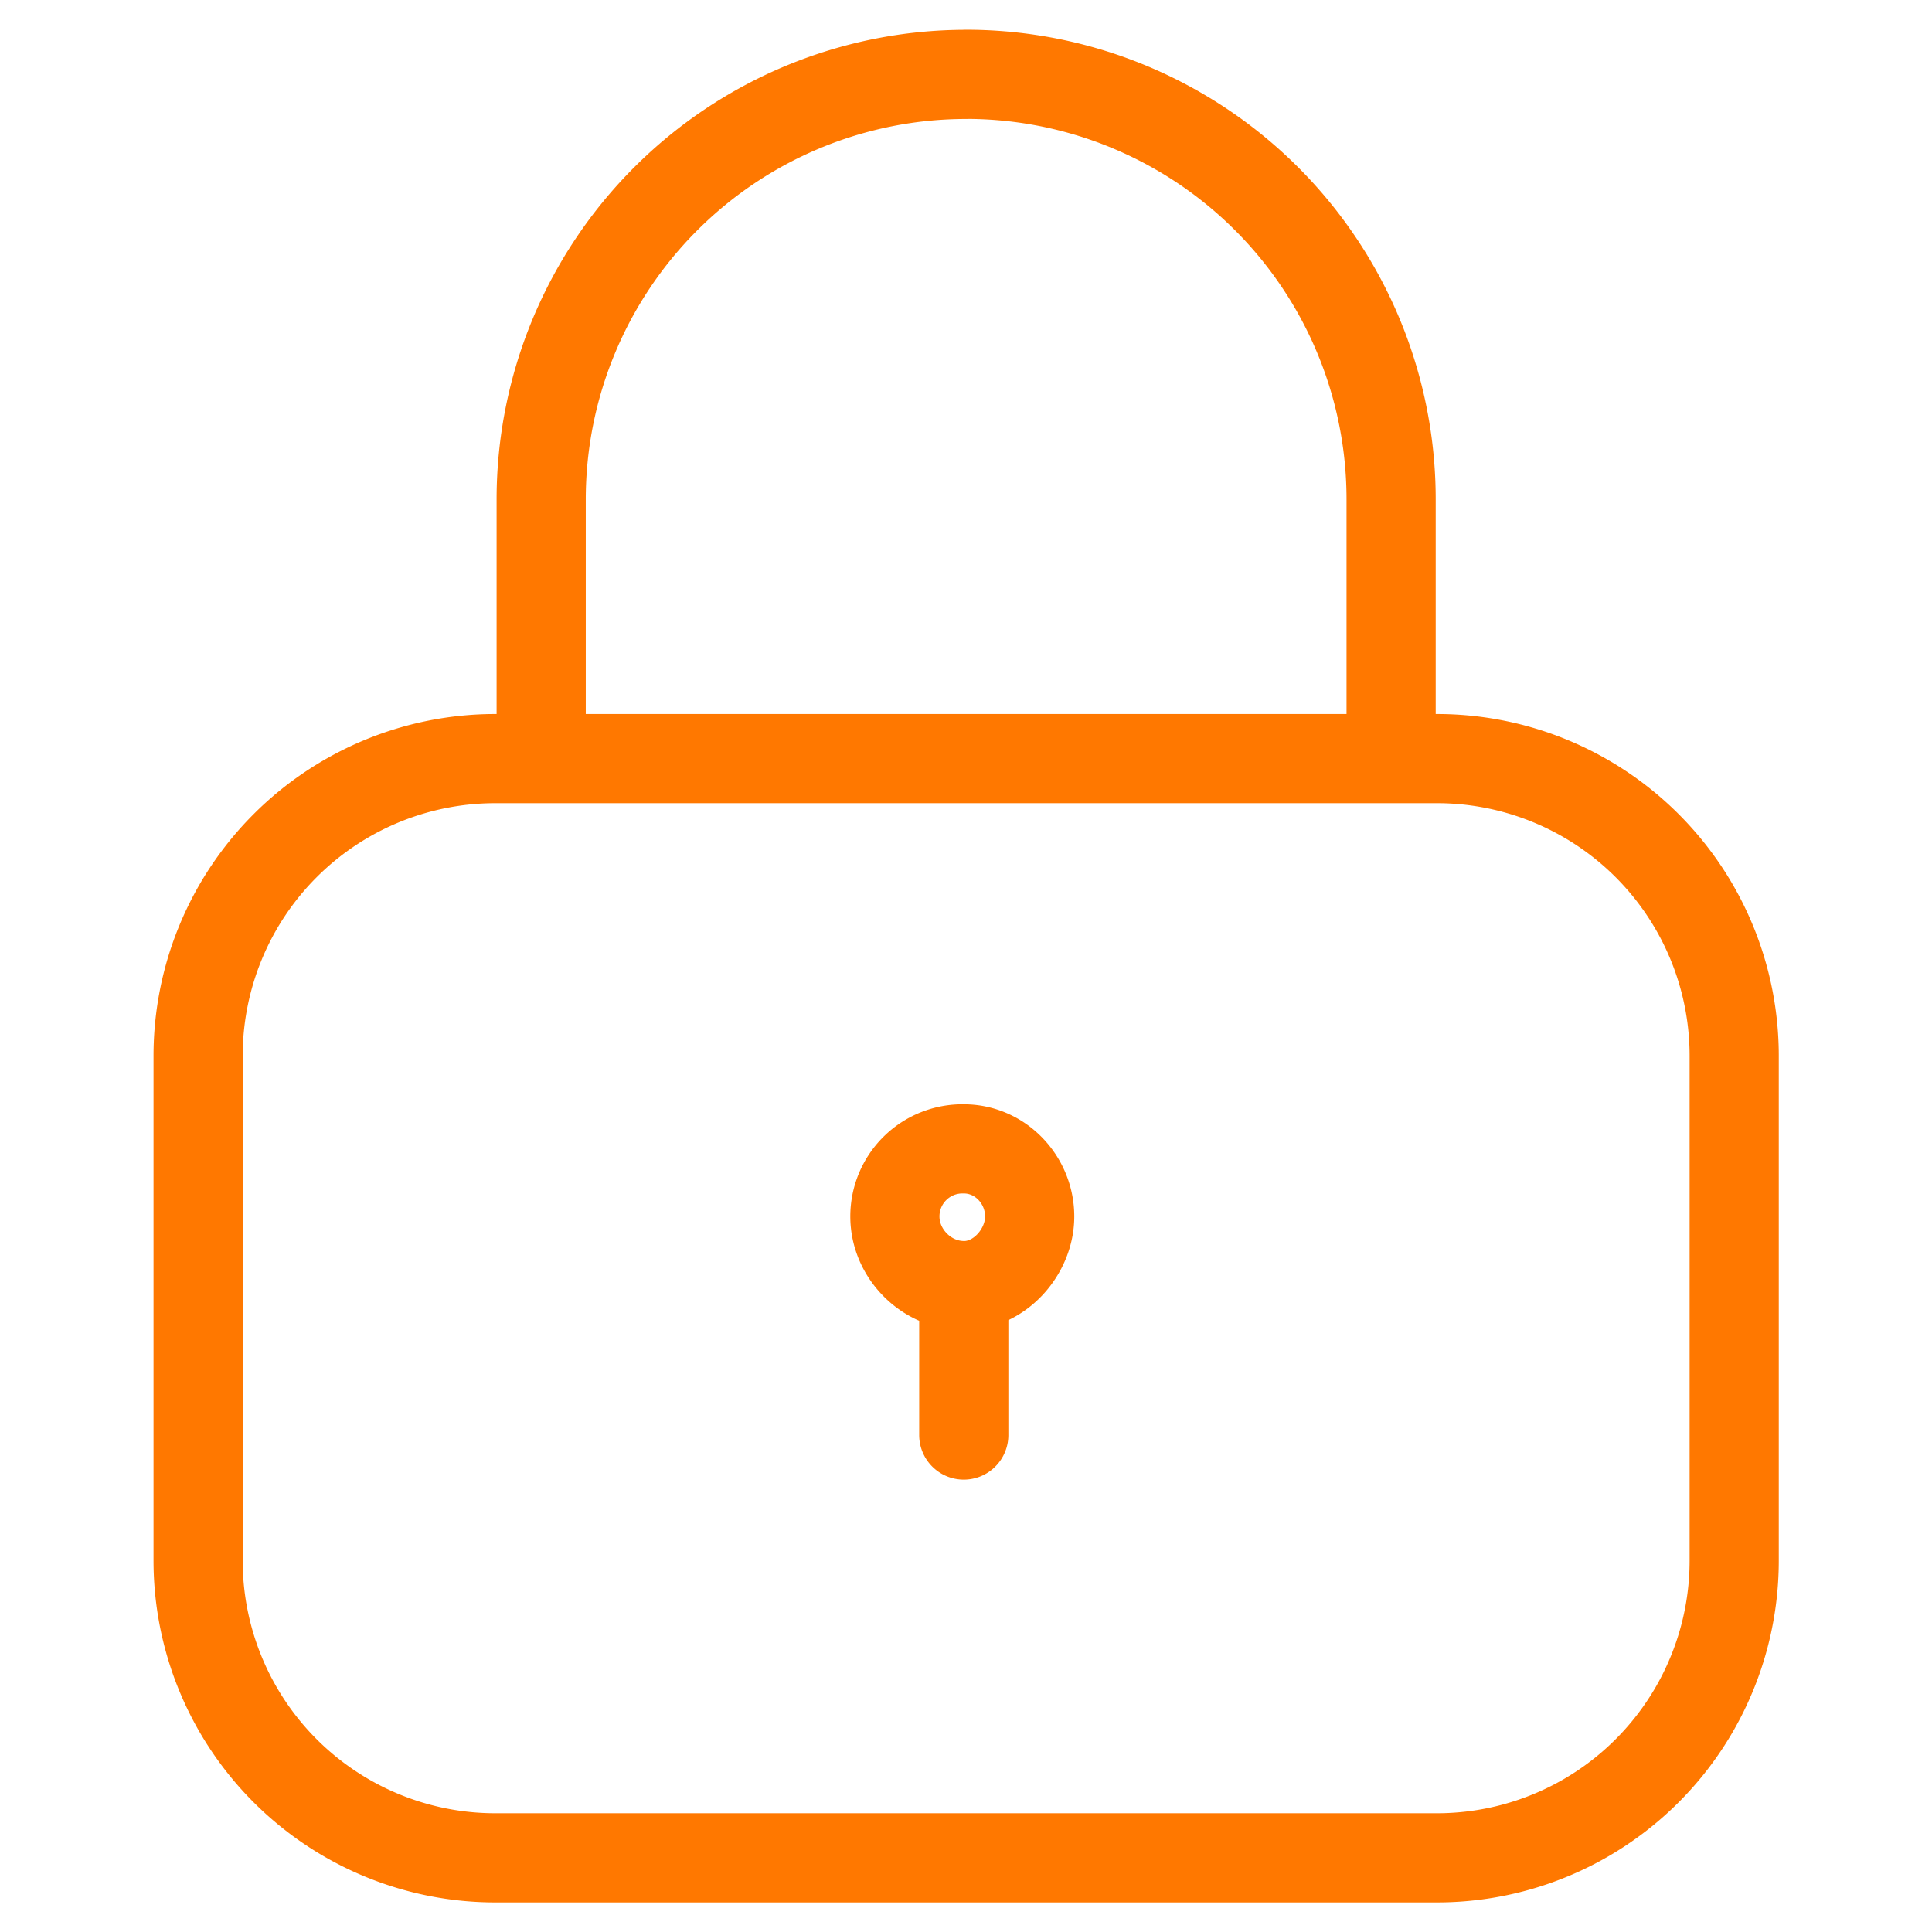 <svg width="32" height="32" viewBox="0 0 26 26" fill="none" xmlns="http://www.w3.org/2000/svg"><path d="M12.97 19.312v-2.01m0 0c.488 0 .887-.46.887-.931 0-.491-.392-.91-.886-.91a.909.909 0 00-.928.91c0 .5.424.93.928.93zm5.751-7.093H7.283m11.438 0h.617a4 4 0 014 4v6.793a4 4 0 01-4 4H6.666a4 4 0 01-4-4v-6.793a4 4 0 014-4h.617m11.438 0V6.72A5.72 5.72 0 0013.001 1v.001a5.72 5.72 0 00-5.718 5.72v3.487" stroke="#FF7800" stroke-width="1.2" stroke-linecap="round" stroke-linejoin="round"/></svg>
